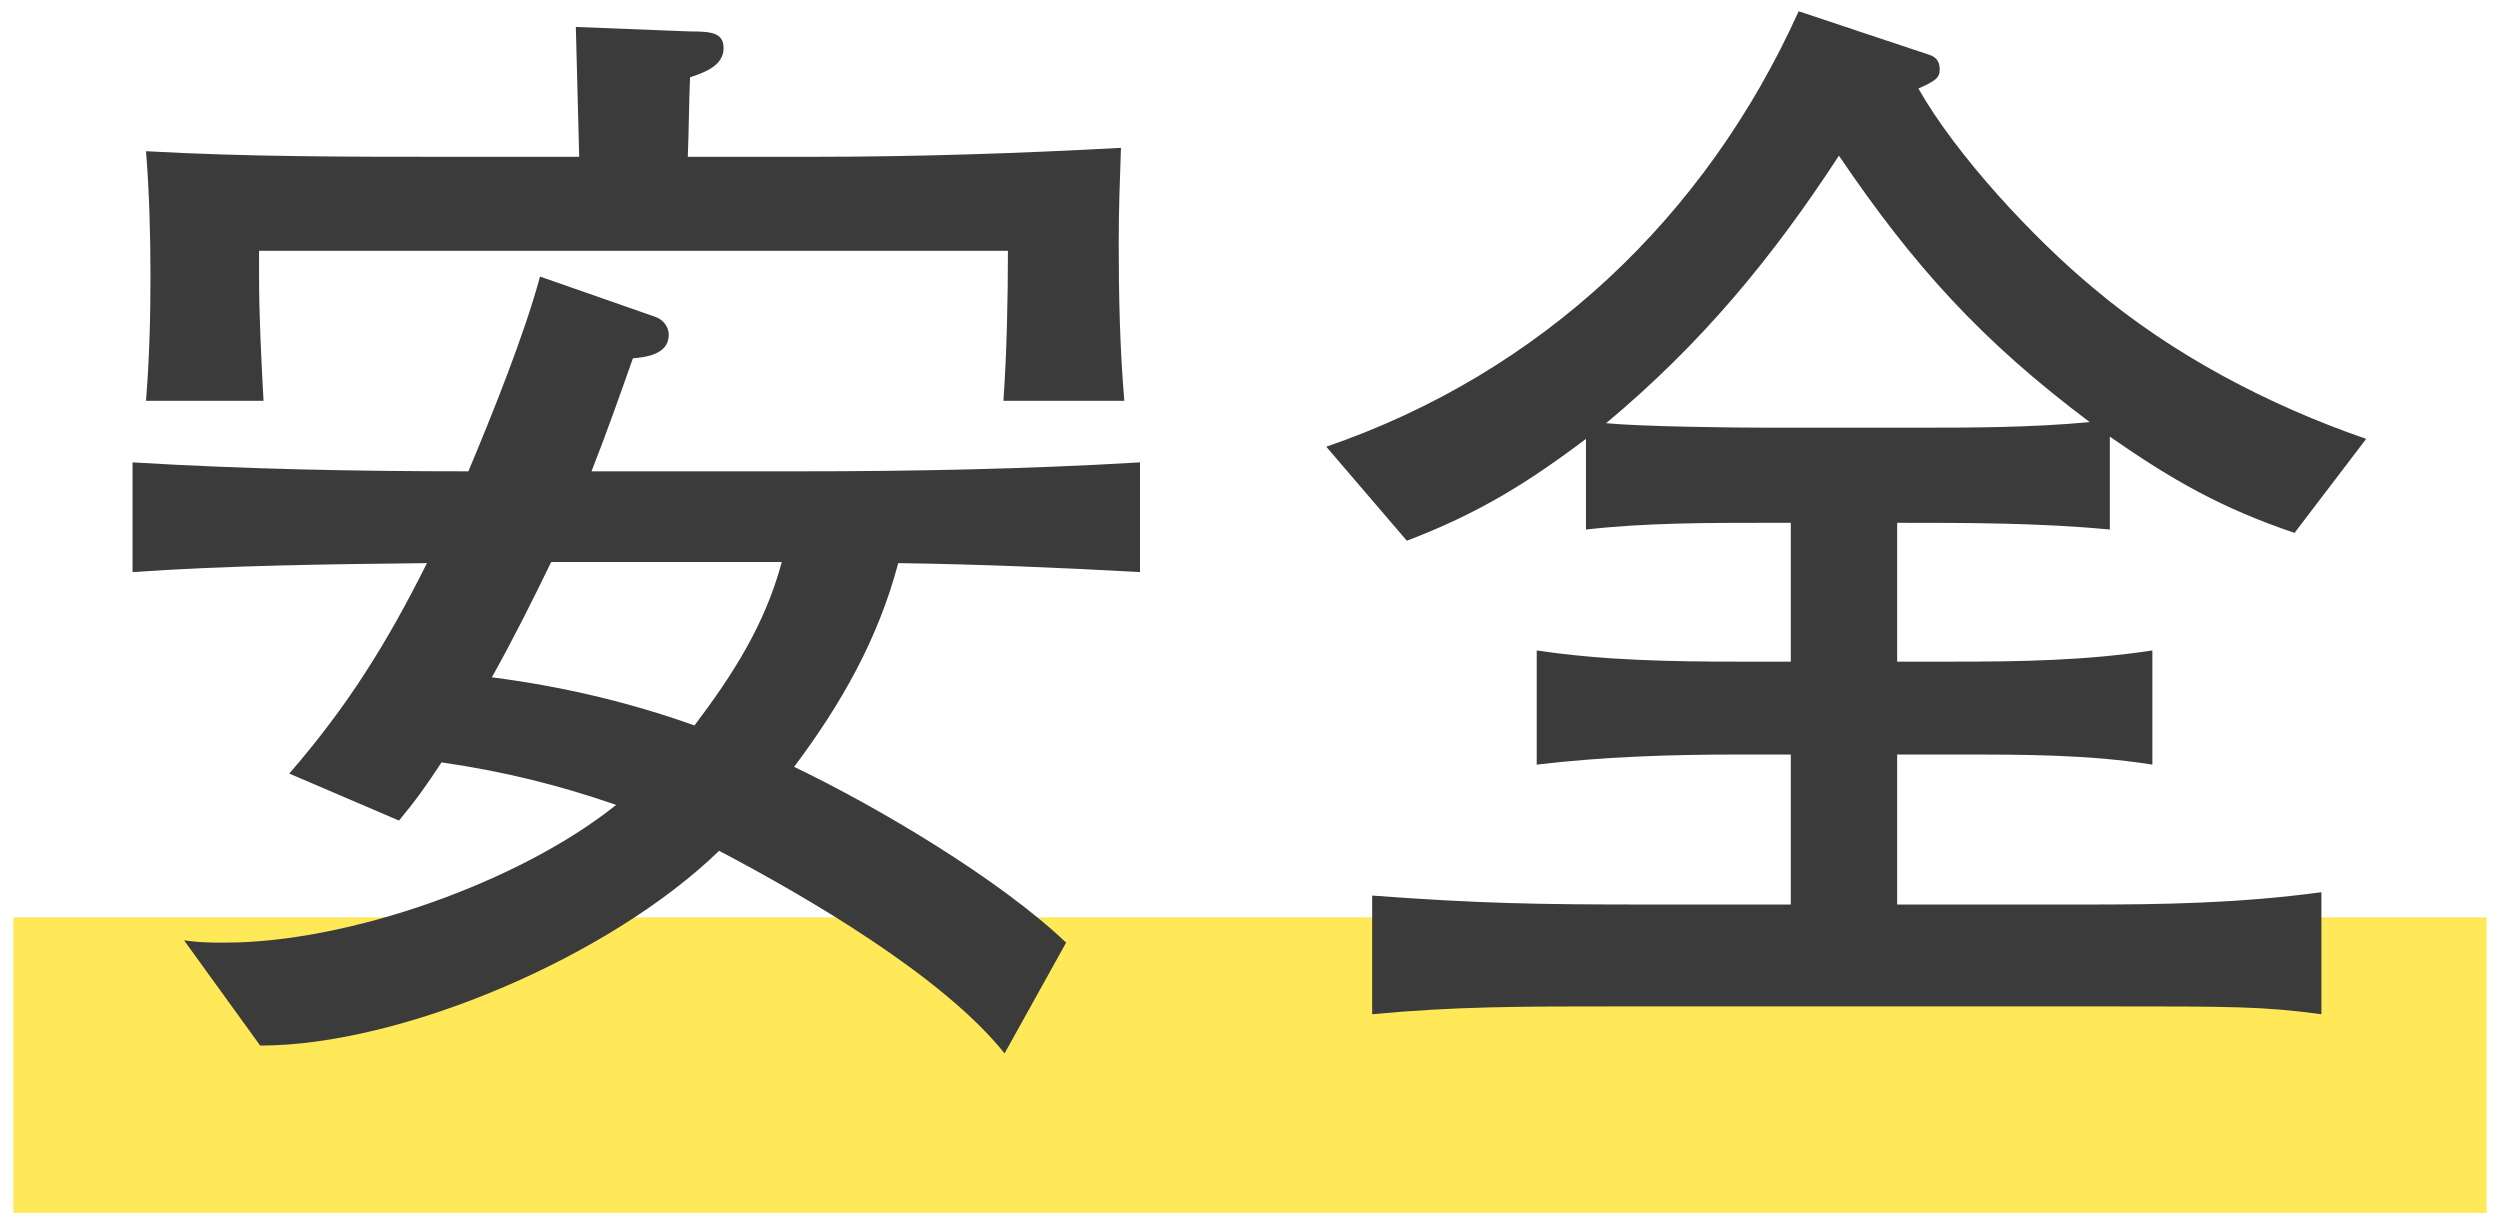 <svg xmlns="http://www.w3.org/2000/svg" xmlns:xlink="http://www.w3.org/1999/xlink" width="96px" height="47px">
  <path fill-rule="evenodd" fill="rgb(255, 233, 88)" d="M0.513,35.226 L95.487,35.226 L95.487,46.575 L0.513,46.575 L0.513,35.226 Z" />
  <path fill-rule="evenodd" fill="rgb(59, 59, 59)" d="M88.110,20.463 C85.316,19.518 83.425,18.443 81.018,16.767 L81.018,20.334 C78.310,20.076 75.559,20.076 72.851,20.076 L72.851,25.407 L75.043,25.407 C77.622,25.407 80.115,25.364 82.651,24.977 L82.651,29.361 C80.201,28.974 77.751,28.974 75.258,28.974 L72.851,28.974 L72.851,34.734 L80.158,34.734 C82.995,34.734 85.961,34.691 89.142,34.261 L89.142,38.947 C86.906,38.646 85.789,38.646 80.760,38.646 L62.276,38.646 C58.365,38.646 55.872,38.646 52.691,38.947 L52.691,34.390 C56.774,34.691 58.924,34.734 63.265,34.734 L68.767,34.734 L68.767,28.974 L66.704,28.974 C64.125,28.974 61.546,29.060 59.010,29.361 L59.010,24.977 C61.589,25.364 64.211,25.407 66.790,25.407 L68.767,25.407 L68.767,20.076 L67.821,20.076 C65.543,20.076 63.179,20.076 60.901,20.334 L60.901,16.853 C58.623,18.572 56.731,19.733 54.023,20.764 L50.929,17.154 C59.182,14.317 65.500,8.342 69.068,0.433 L74.097,2.109 C74.355,2.195 74.484,2.367 74.484,2.668 C74.484,2.969 74.355,3.098 73.667,3.399 C75.129,5.978 78.095,9.159 80.373,11.050 C83.425,13.629 87.121,15.563 90.861,16.853 L88.110,20.463 ZM70.615,5.978 C68.036,9.932 65.328,13.199 61.675,16.251 C63.050,16.380 66.403,16.423 67.907,16.423 L73.452,16.423 C75.687,16.423 77.966,16.423 80.244,16.208 C76.117,13.113 73.495,10.233 70.615,5.978 ZM30.494,29.447 C33.718,30.994 38.360,33.745 40.939,36.196 L38.575,40.451 C36.211,37.485 30.967,34.433 27.614,32.671 C23.402,36.754 15.407,40.150 9.991,40.150 L7.068,36.110 C7.712,36.196 8.013,36.196 8.658,36.196 C13.386,36.196 19.963,33.874 23.660,30.908 C21.424,30.135 19.318,29.619 16.954,29.275 C16.395,30.135 15.965,30.737 15.321,31.510 L11.108,29.705 C13.343,27.126 14.848,24.719 16.395,21.624 C12.613,21.667 8.830,21.710 5.090,21.968 L5.090,17.755 C9.346,18.013 13.687,18.099 17.986,18.099 C18.888,15.950 20.135,12.855 20.737,10.620 L25.164,12.167 C25.422,12.253 25.680,12.511 25.680,12.855 C25.680,13.586 24.863,13.715 24.304,13.758 C23.789,15.219 23.273,16.681 22.714,18.099 L30.666,18.099 C35.050,18.099 39.435,18.013 43.776,17.755 L43.776,21.968 C40.681,21.796 37.586,21.667 34.492,21.624 C33.718,24.547 32.299,27.040 30.494,29.447 ZM21.166,21.581 C20.436,23.085 19.705,24.547 18.888,26.008 C21.553,26.352 24.132,26.954 26.668,27.857 C28.130,25.922 29.376,23.988 30.021,21.581 L21.166,21.581 ZM38.532,15.391 C38.661,13.500 38.704,11.523 38.704,9.631 L9.948,9.631 L9.948,10.577 C9.948,12.167 10.034,13.801 10.120,15.391 L5.606,15.391 C5.735,13.801 5.778,12.210 5.778,10.620 C5.778,9.030 5.735,7.396 5.606,5.806 C9.432,6.021 13.300,6.021 17.126,6.021 L22.241,6.021 C22.198,4.344 22.155,2.668 22.112,1.035 L26.454,1.206 C27.313,1.206 27.786,1.249 27.786,1.851 C27.786,2.539 27.012,2.797 26.497,2.969 C26.454,4.000 26.454,4.989 26.411,6.021 L31.225,6.021 C35.179,6.021 39.091,5.892 43.045,5.677 C43.002,6.880 42.959,8.084 42.959,9.330 C42.959,11.351 43.002,13.371 43.174,15.391 L38.532,15.391 Z" />
</svg>
